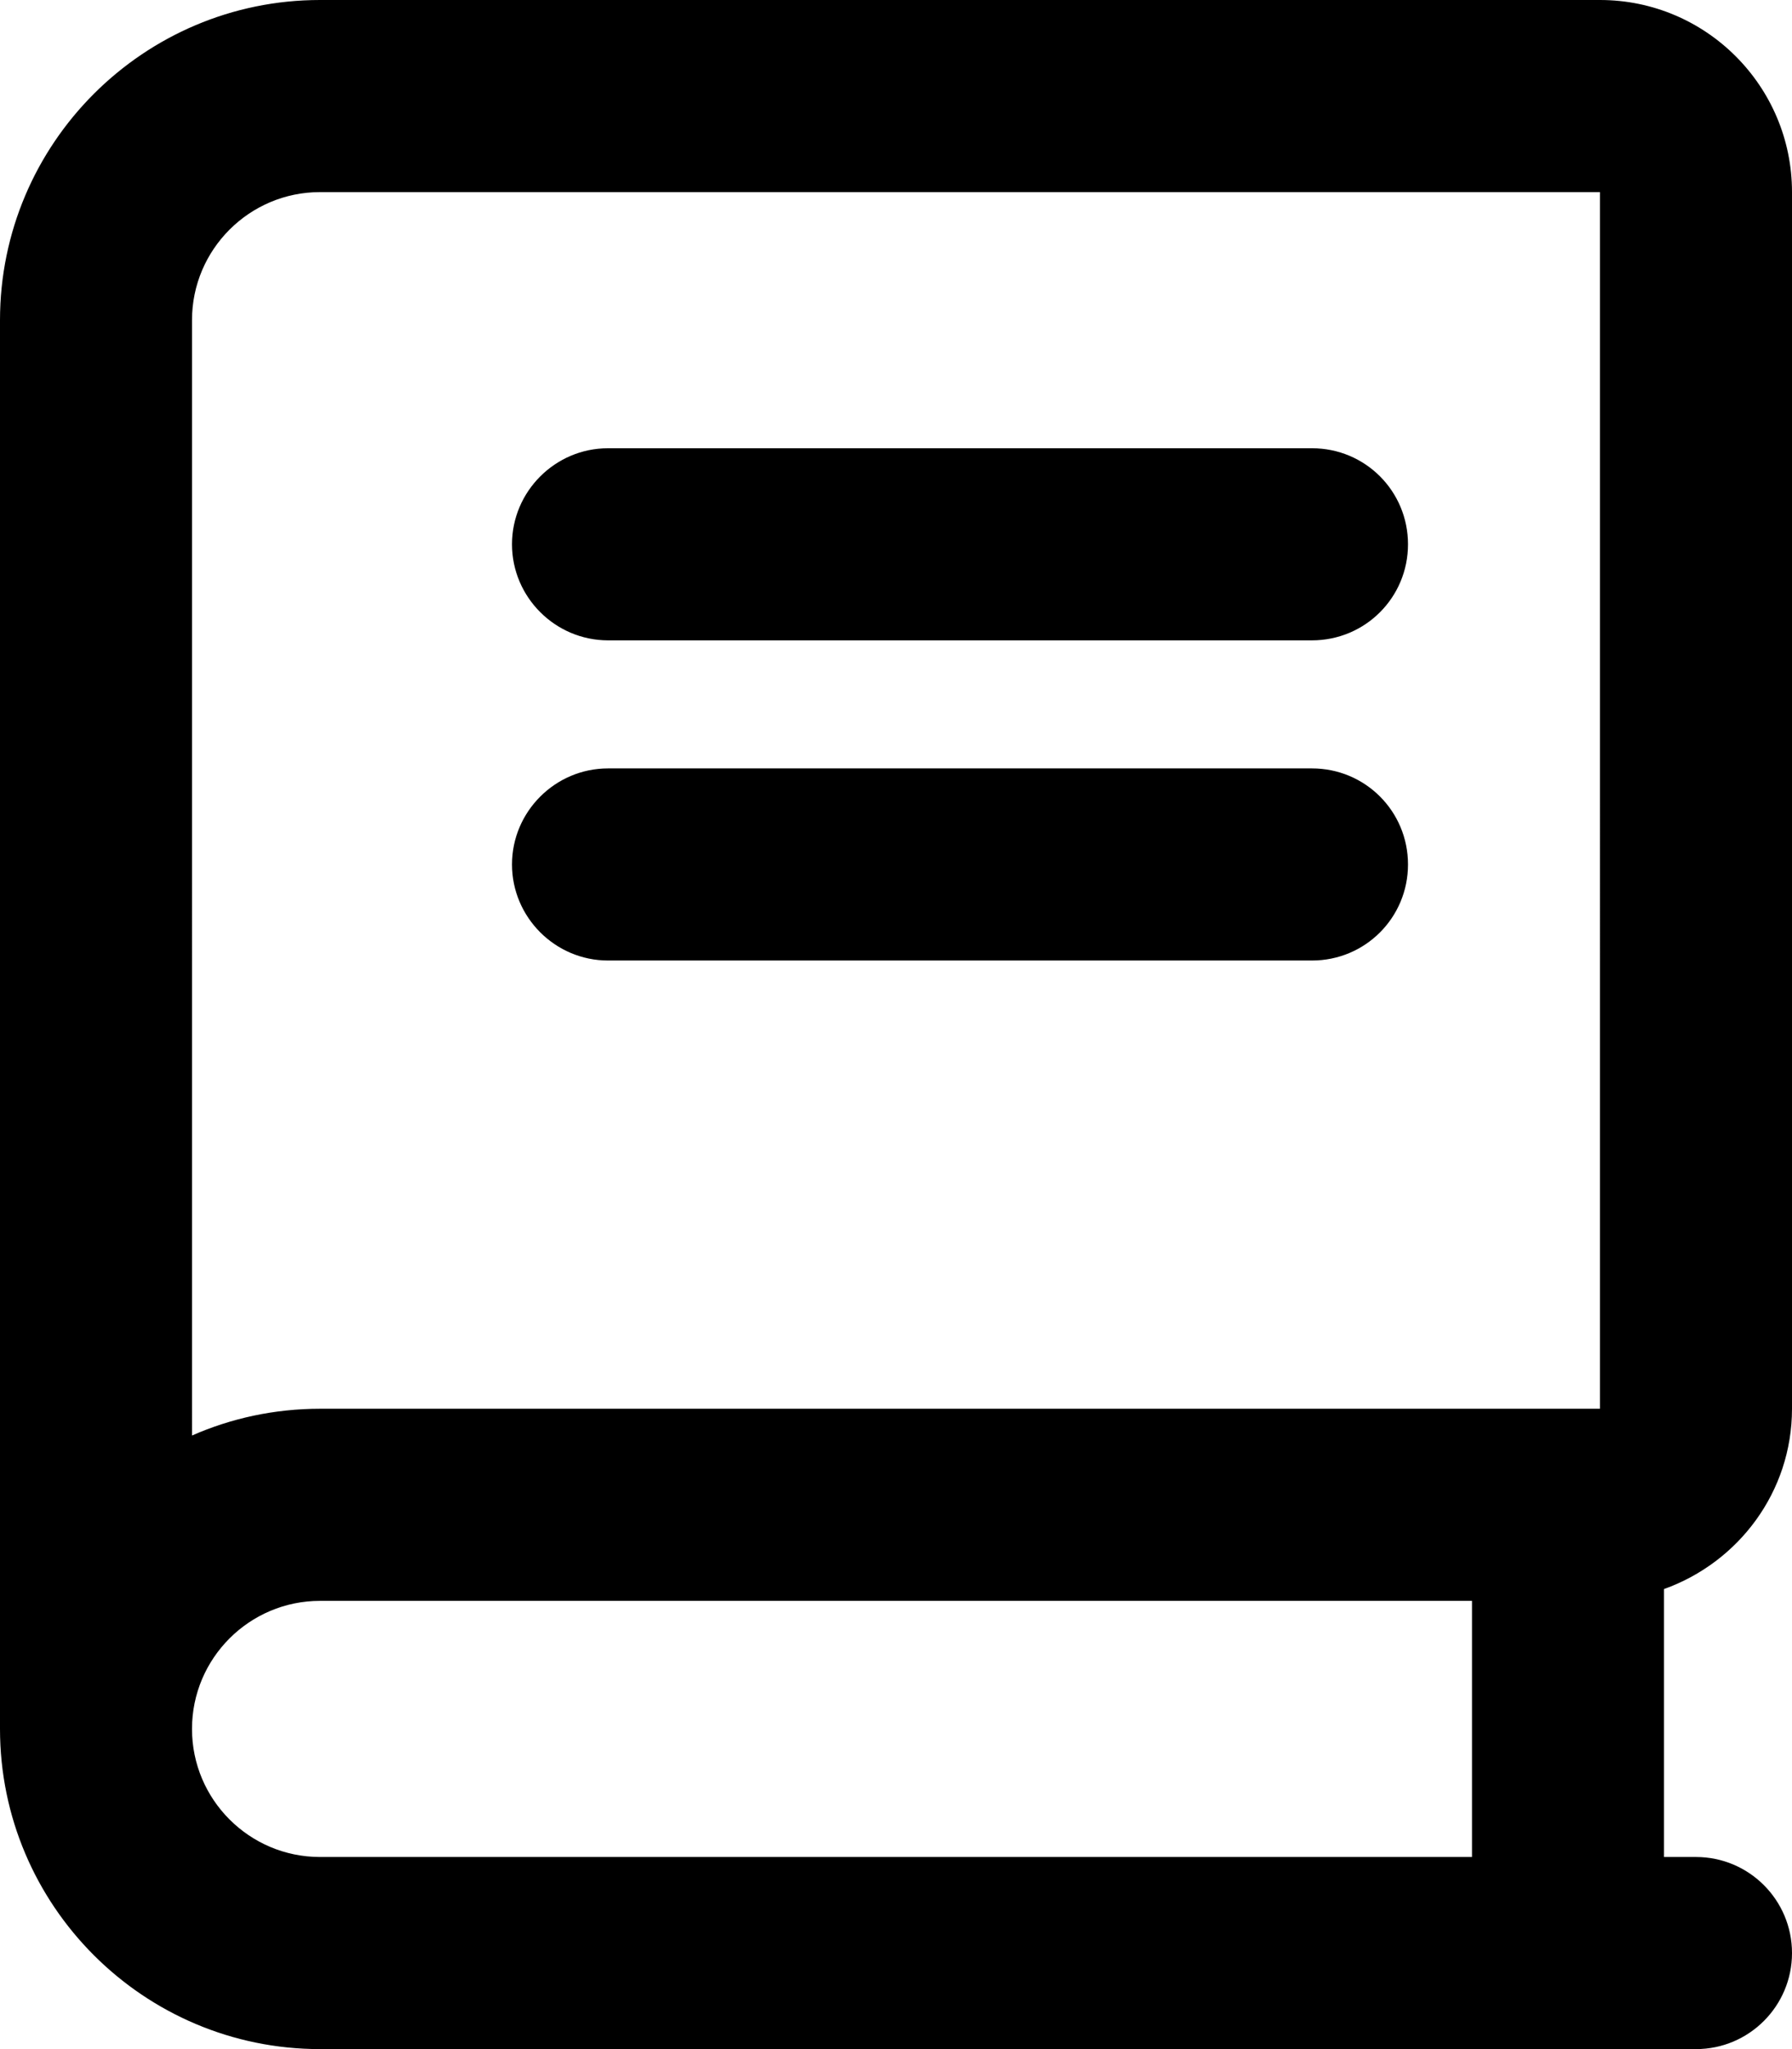 <svg xmlns="http://www.w3.org/2000/svg" viewBox="0 0 448 512"><!--! Font Awesome Pro 6.2.1 by @fontawesome - https://fontawesome.com License - https://fontawesome.com/license (Commercial License) Copyright 2022 Fonticons, Inc. --><path d="M448 352V48C448 21.53 426.5 0 400 0h-320C35.89 0 0 35.88 0 80v352C0 476.1 35.89 512 80 512h344c13.25 0 24-10.75 24-24s-10.75-24-24-24H416v-66.95C434.6 390.4 448 372.8 448 352zM368 464h-288c-17.64 0-32-14.34-32-32s14.36-32 32-32h288V464zM400 352h-320c-11.38 0-22.2 2.375-32 6.688V80c0-17.66 14.36-32 32-32h320V352zM152 160h176C341.3 160 352 149.3 352 136S341.3 112 328 112h-176C138.8 112 128 122.8 128 136S138.8 160 152 160zM152 240h176C341.3 240 352 229.3 352 216S341.3 192 328 192h-176C138.8 192 128 202.8 128 216S138.8 240 152 240z"/></svg>
